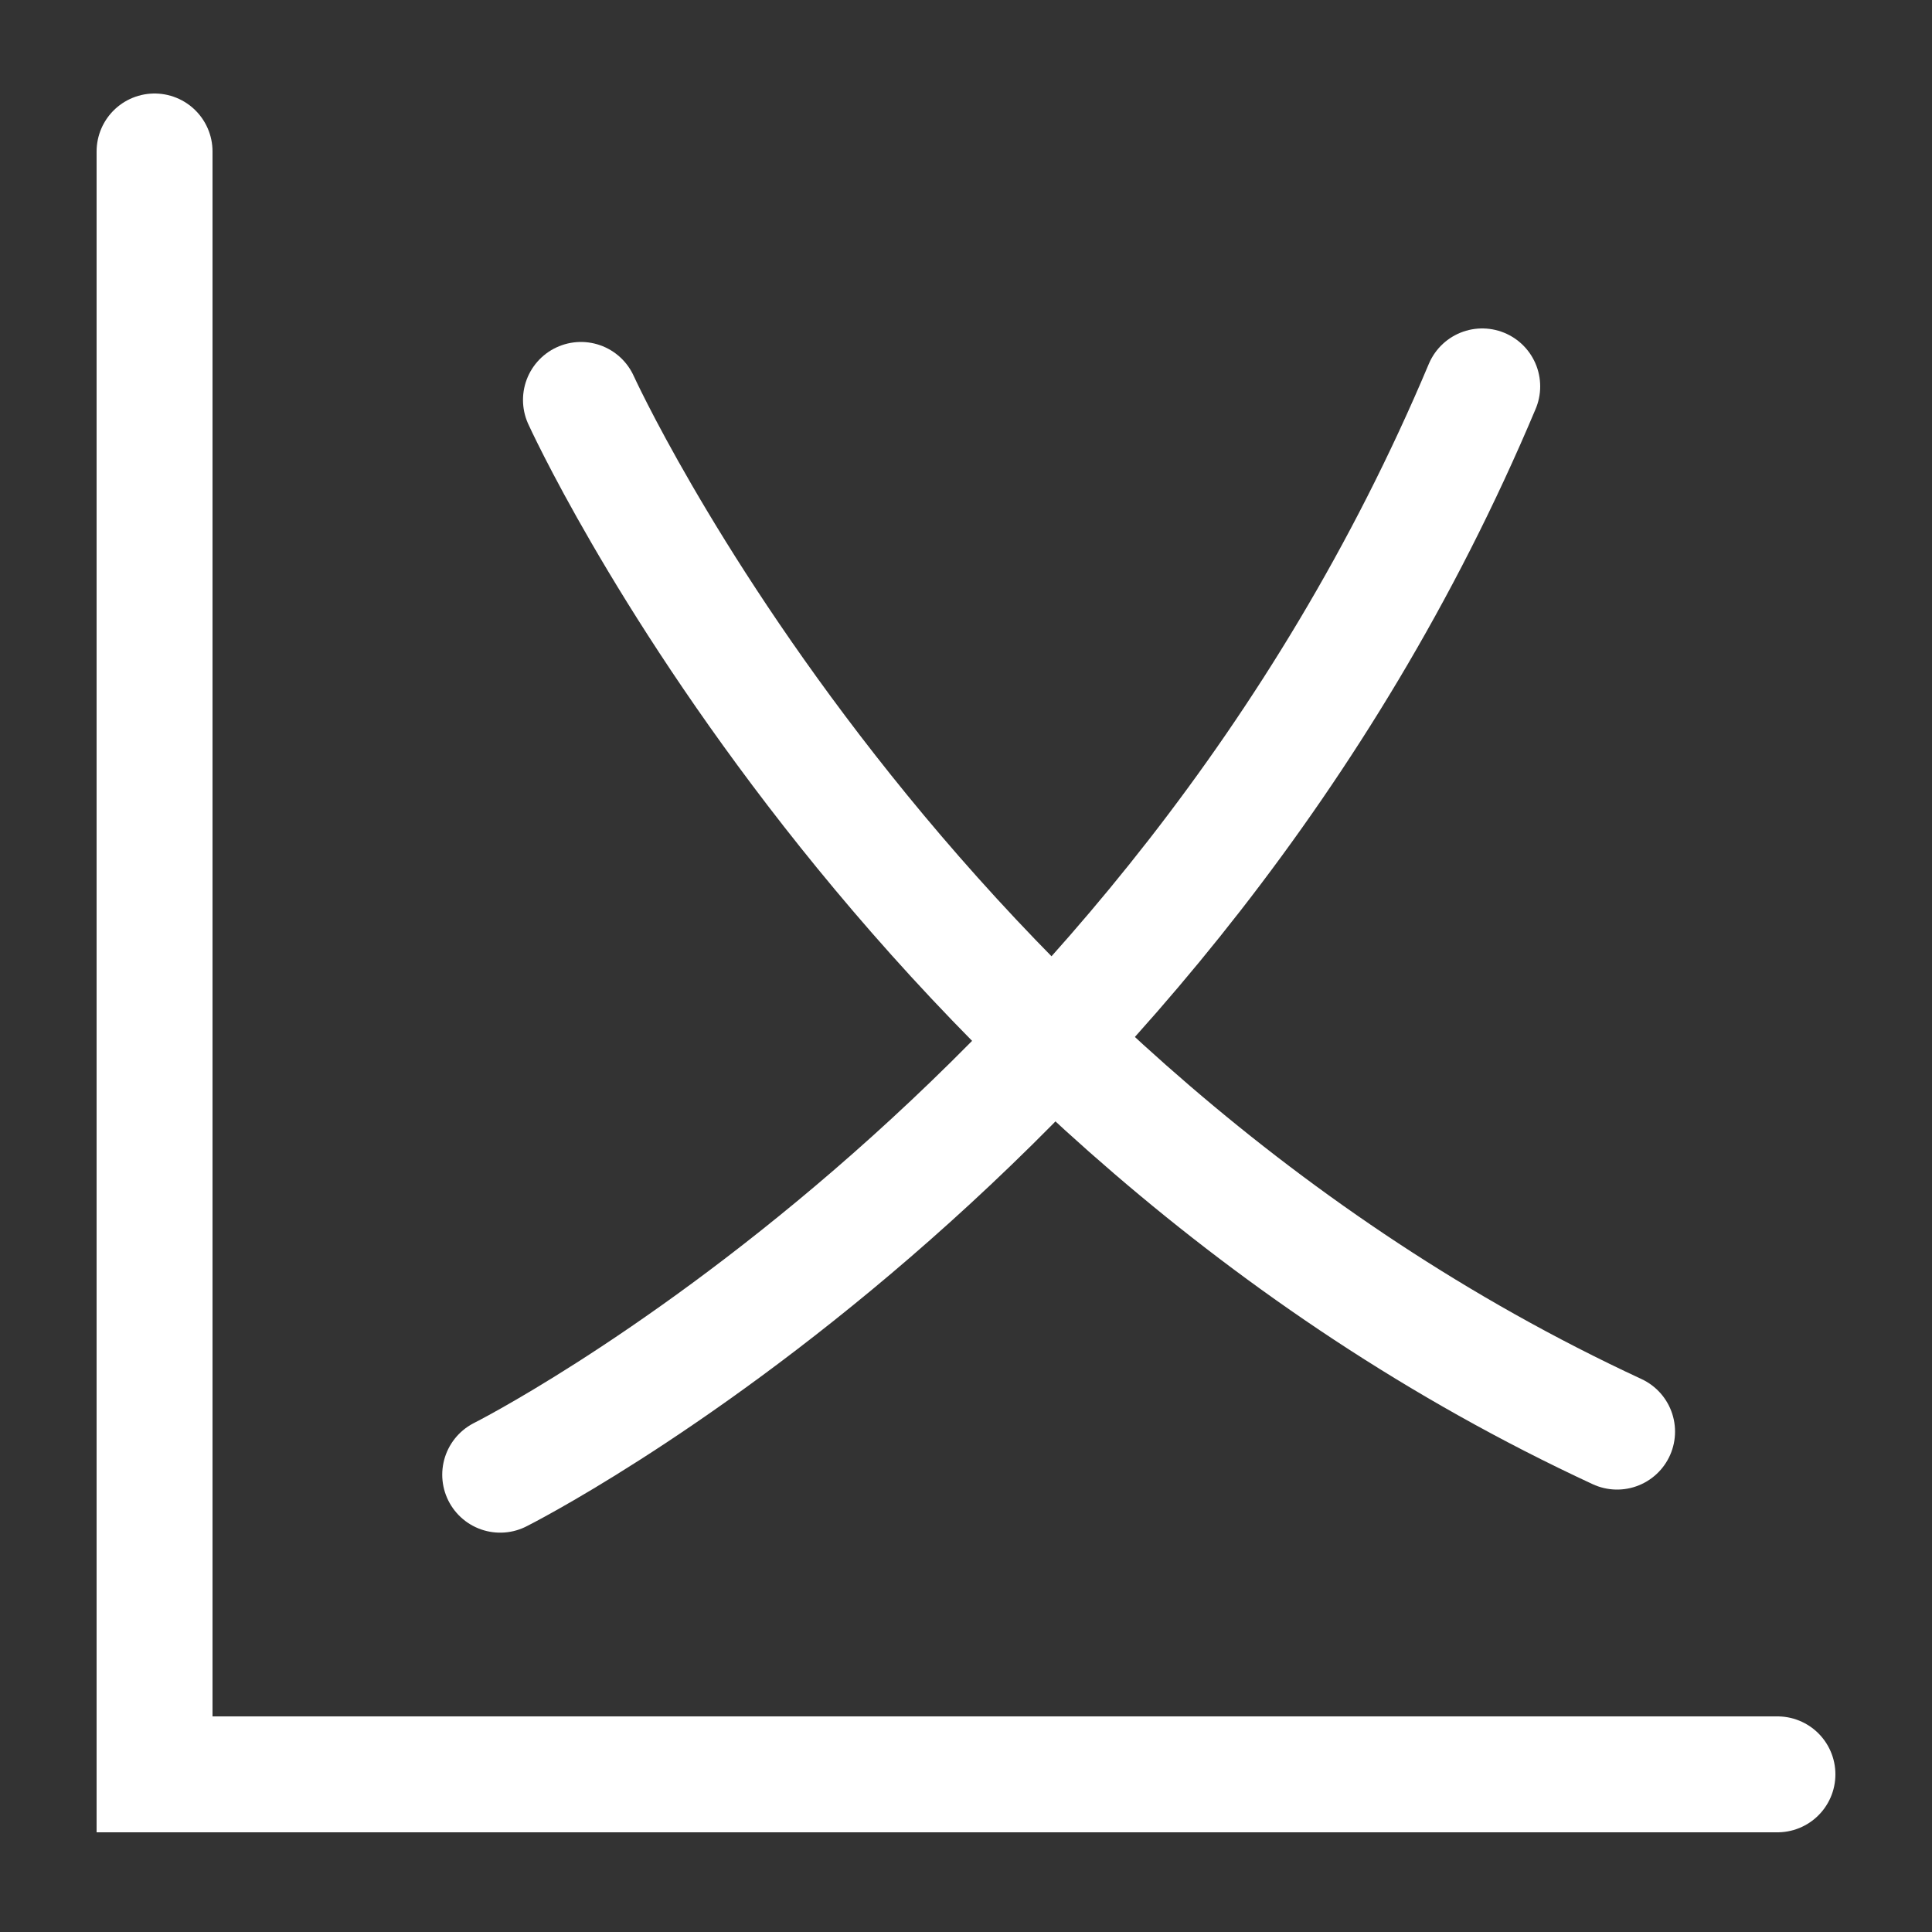 <svg id="Layer_1" data-name="Layer 1" xmlns="http://www.w3.org/2000/svg" viewBox="0 0 100 100"><rect x="0" y="0" width="100" height="100" fill="#333333" stroke="none"/><defs><style>.cls-1{fill:none;stroke:#fff;stroke-linecap:round;stroke-miterlimit:10;stroke-width:6px;}</style></defs><path class="cls-1" d="M30.07,20.7S46.5,56.84,83.7,74.1"/><path class="cls-1" d="M25.89,76.33S60.29,59.07,76.72,20"/><polyline class="cls-1" points="8 7.84 8 91.84 92 91.84"/></svg>